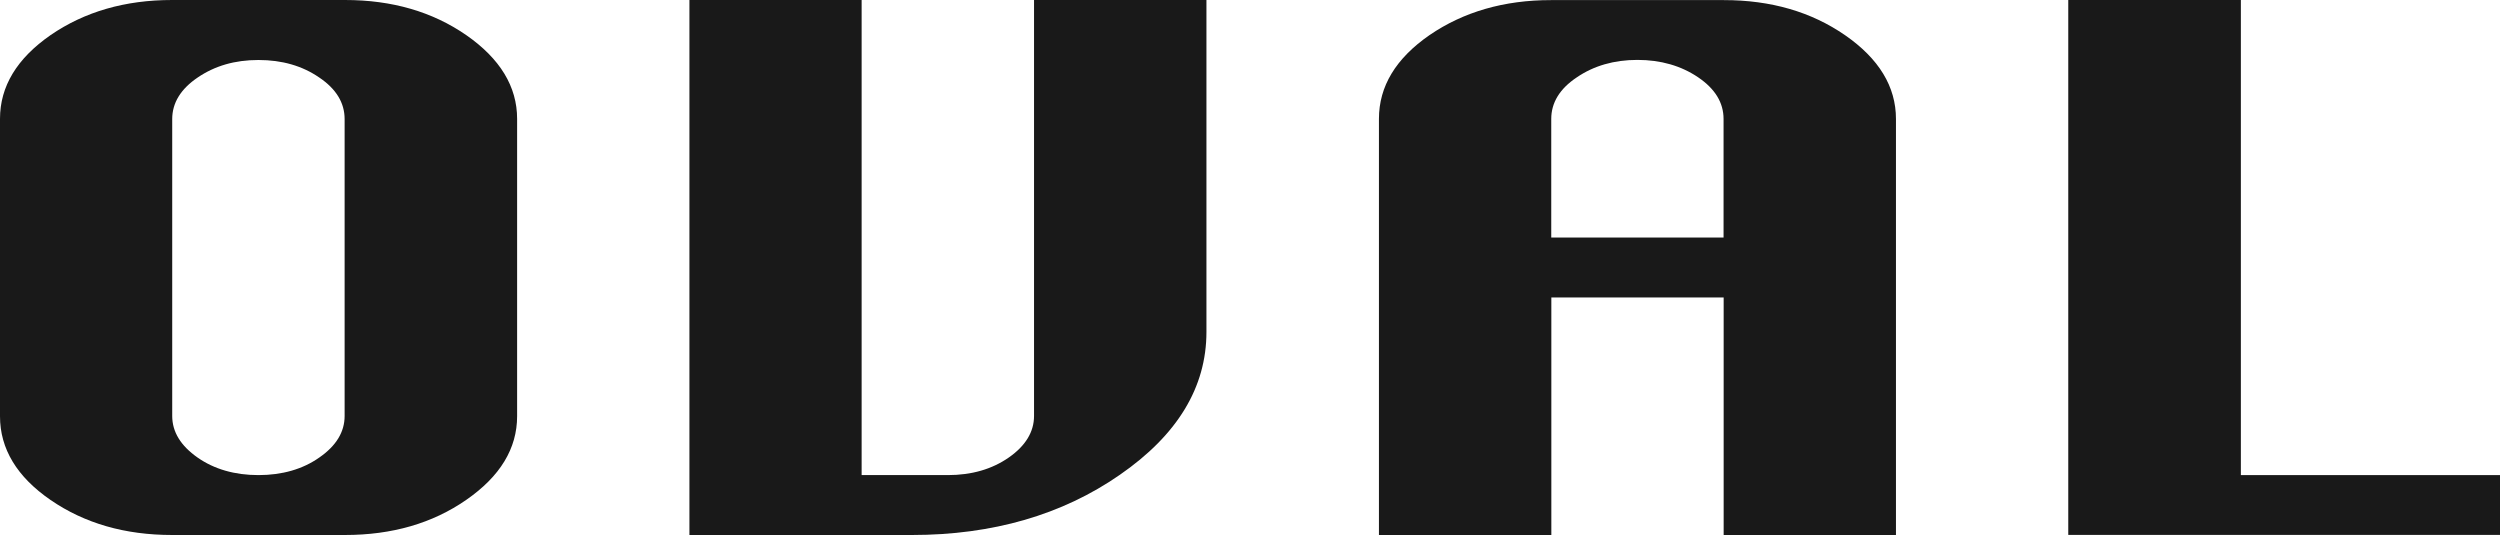 <?xml version="1.0" encoding="UTF-8"?>
<svg id="_レイヤー_2" data-name="レイヤー 2" xmlns="http://www.w3.org/2000/svg" viewBox="0 0 260 55.64">
  <defs>
    <style>
      .cls-1 {
        fill: #191919;
        stroke-width: 0px;
      }
    </style>
  </defs>
  <g id="_レイヤー_1-2" data-name="レイヤー 1">
    <g>
      <path class="cls-1" d="m215.1,55.64V0h17.95v49.41h26.95v6.22h-44.9Z"/>
      <path class="cls-1" d="m17.9,0h17.98c4.89,0,9.1,1.22,12.62,3.66,3.51,2.44,5.28,5.35,5.28,8.7v30.92c0,3.36-1.76,6.26-5.28,8.7-3.52,2.45-7.74,3.66-12.62,3.66h-17.98c-4.9,0-9.1-1.21-12.64-3.64-3.5-2.41-5.26-5.32-5.26-8.71V12.36c0-3.38,1.76-6.28,5.26-8.71C8.8,1.22,13,0,17.9,0Zm.01,12.38v30.88c0,1.66.89,3.1,2.63,4.32,1.74,1.22,3.88,1.83,6.34,1.83s4.6-.61,6.33-1.83c1.76-1.22,2.63-2.66,2.63-4.32V12.38c0-1.68-.87-3.13-2.64-4.32-1.76-1.21-3.85-1.82-6.32-1.82s-4.54.61-6.32,1.82c-1.76,1.19-2.65,2.64-2.65,4.32Z"/>
      <path class="cls-1" d="m107.55,0h17.92v34.52c0,5.75-3,10.71-9.02,14.87-5.98,4.15-13.21,6.25-21.61,6.25h-23.14V0h17.91v49.41h8.96c2.48,0,4.6-.61,6.36-1.84,1.73-1.21,2.61-2.66,2.61-4.31V0Z"/>
      <path class="cls-1" d="m143.41,55.64V12.36c0-3.38,1.75-6.28,5.26-8.71,3.54-2.42,7.75-3.64,12.63-3.64h17.98c4.89,0,9.1,1.22,12.62,3.66,3.52,2.44,5.28,5.35,5.28,8.7v43.28h-17.92v-24.71h-17.92v24.71h-17.92Zm17.92-30.94h17.92v-12.33c0-1.69-.88-3.13-2.63-4.32-1.78-1.21-3.9-1.82-6.33-1.82s-4.54.61-6.31,1.82c-1.77,1.18-2.65,2.63-2.65,4.32v12.33Z"/>
    </g>
  </g>
</svg>